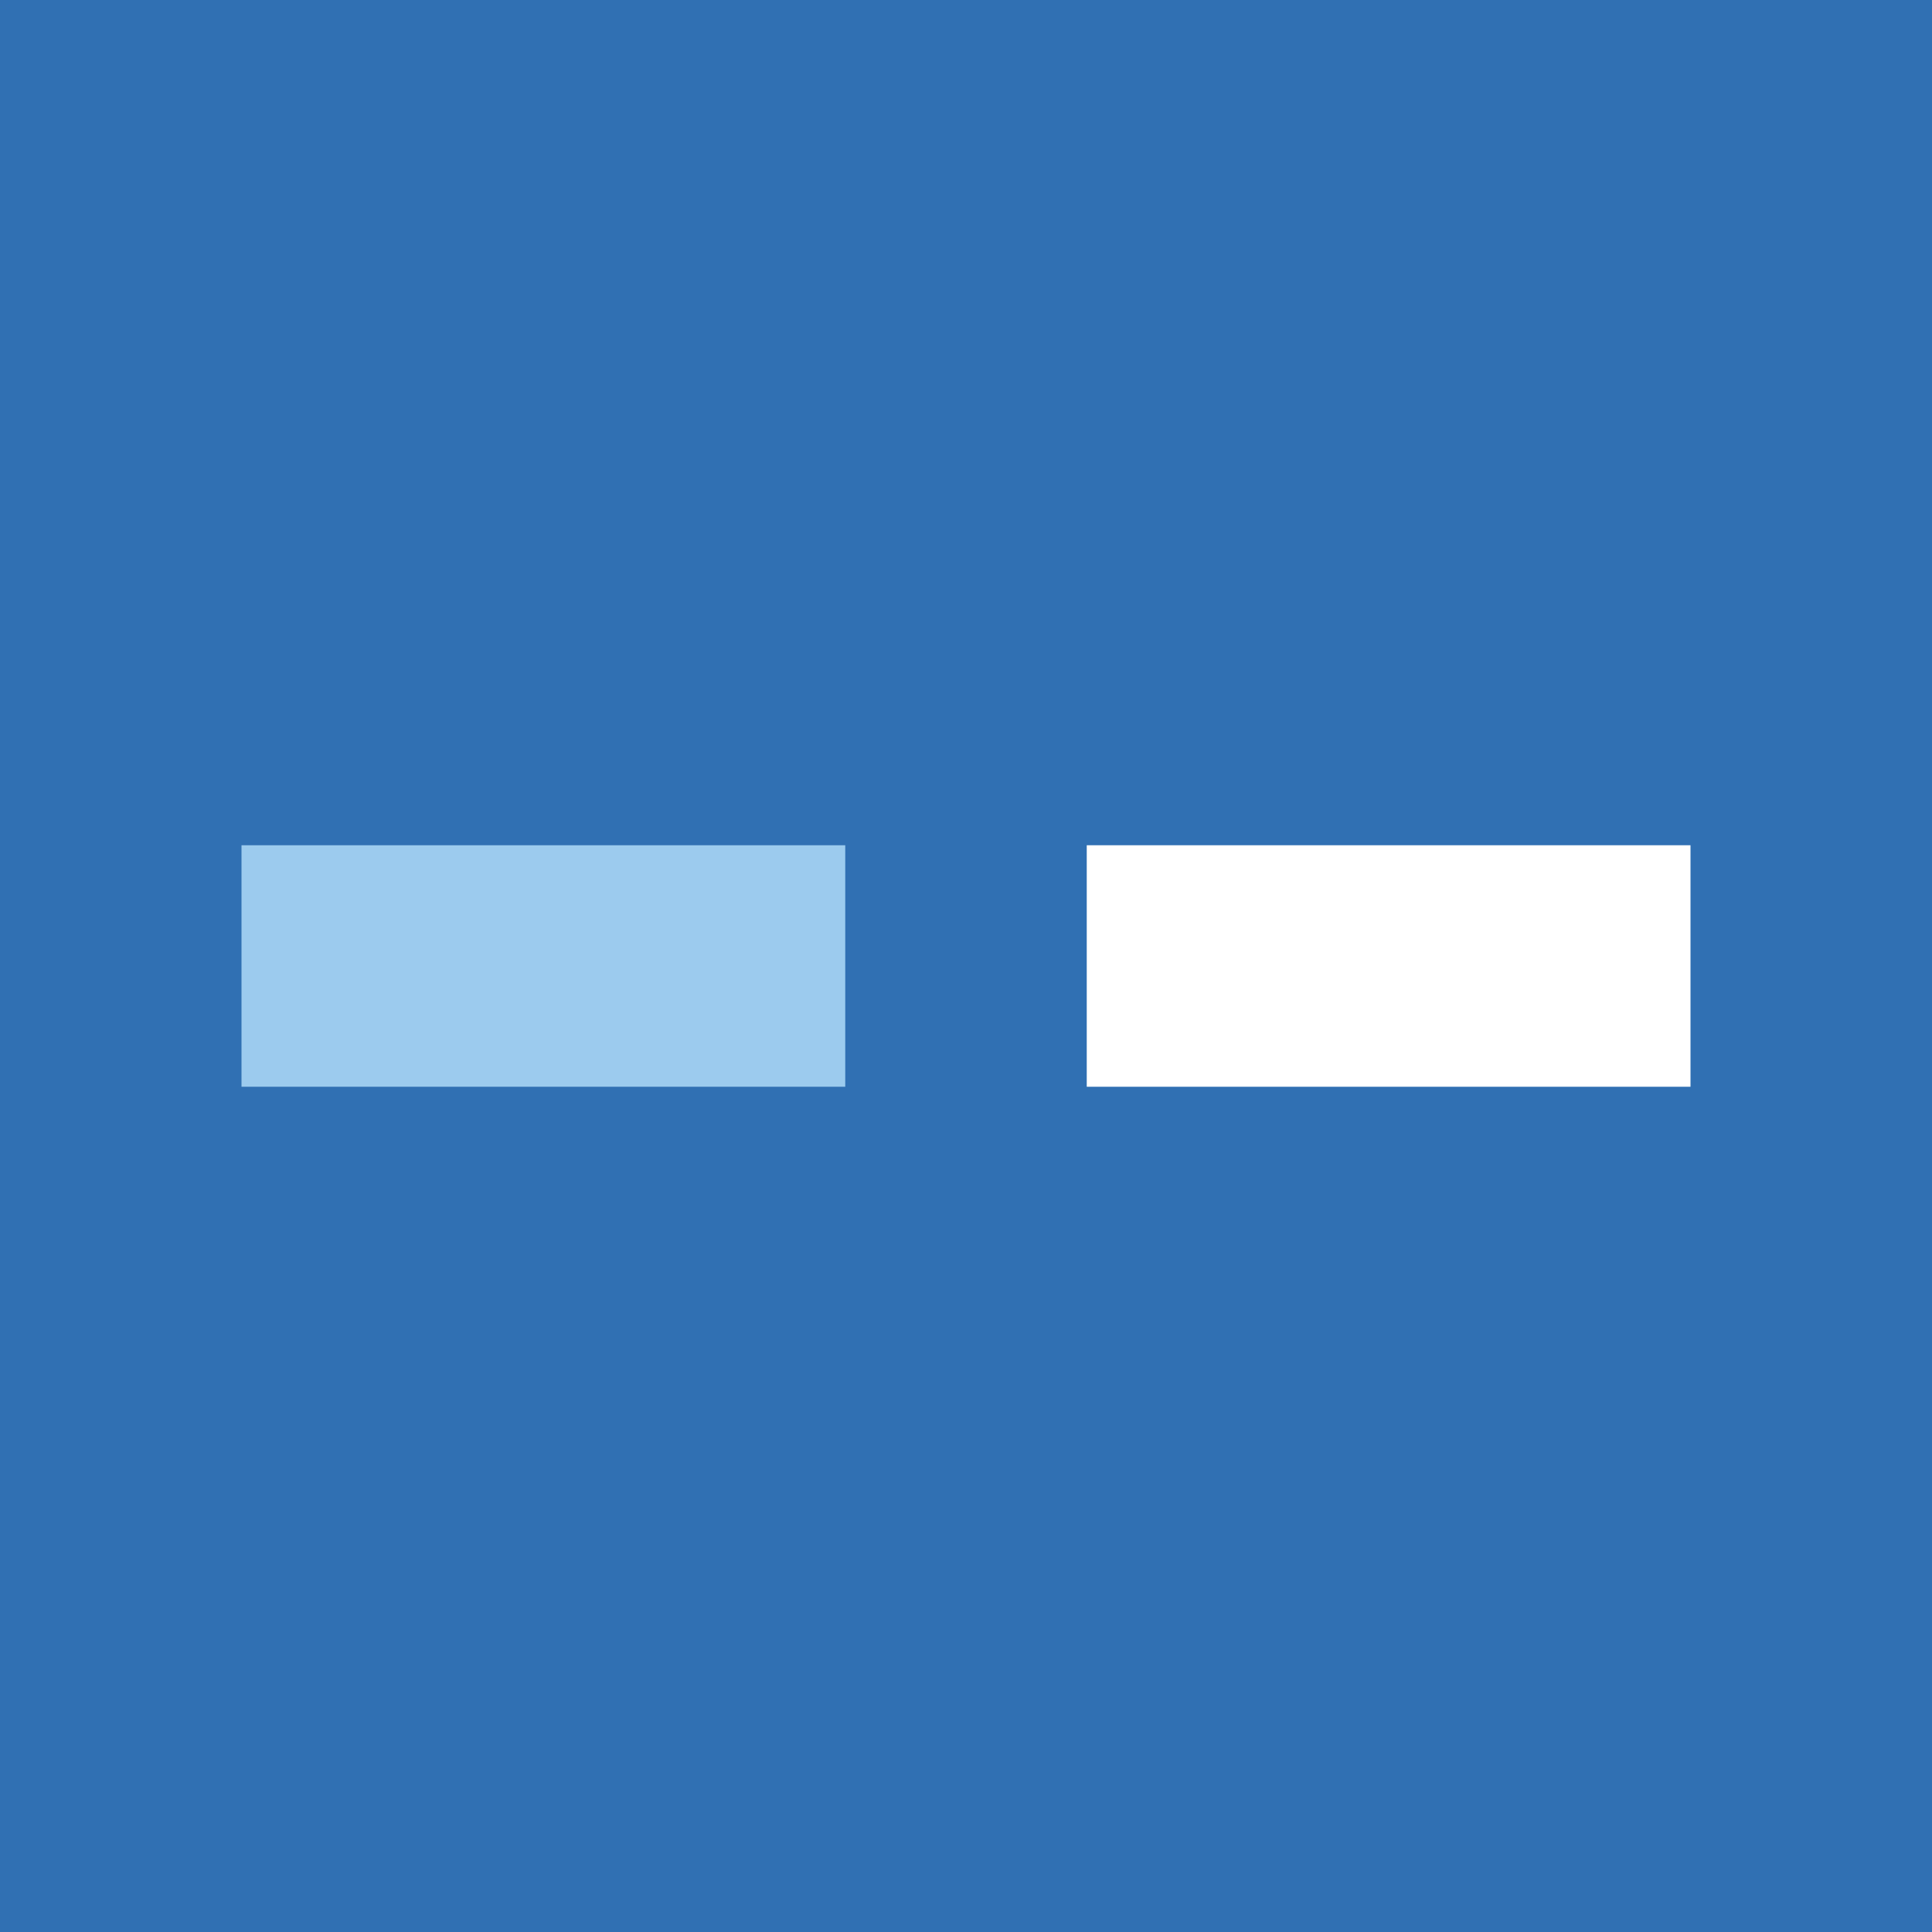 <?xml version="1.0" encoding="UTF-8"?>
<svg xmlns="http://www.w3.org/2000/svg" xmlns:xlink="http://www.w3.org/1999/xlink" version="1.1" id="Ebene_1" x="0px" y="0px" viewBox="0 0 16 16" style="enable-background:new 0 0 16 16;" xml:space="preserve">
<style type="text/css">
	.st0{fill:#3070B3;}
	.st1{fill:#9CCBEE;}
	.st2{fill:#FFFFFF;}
</style>
<path class="st0" d="M16,0H0v16h16V0z"></path>
<rect x="2" y="7" class="st1" width="5" height="2"></rect>
<rect x="9" y="7" class="st2" width="5" height="2"></rect>
</svg>
